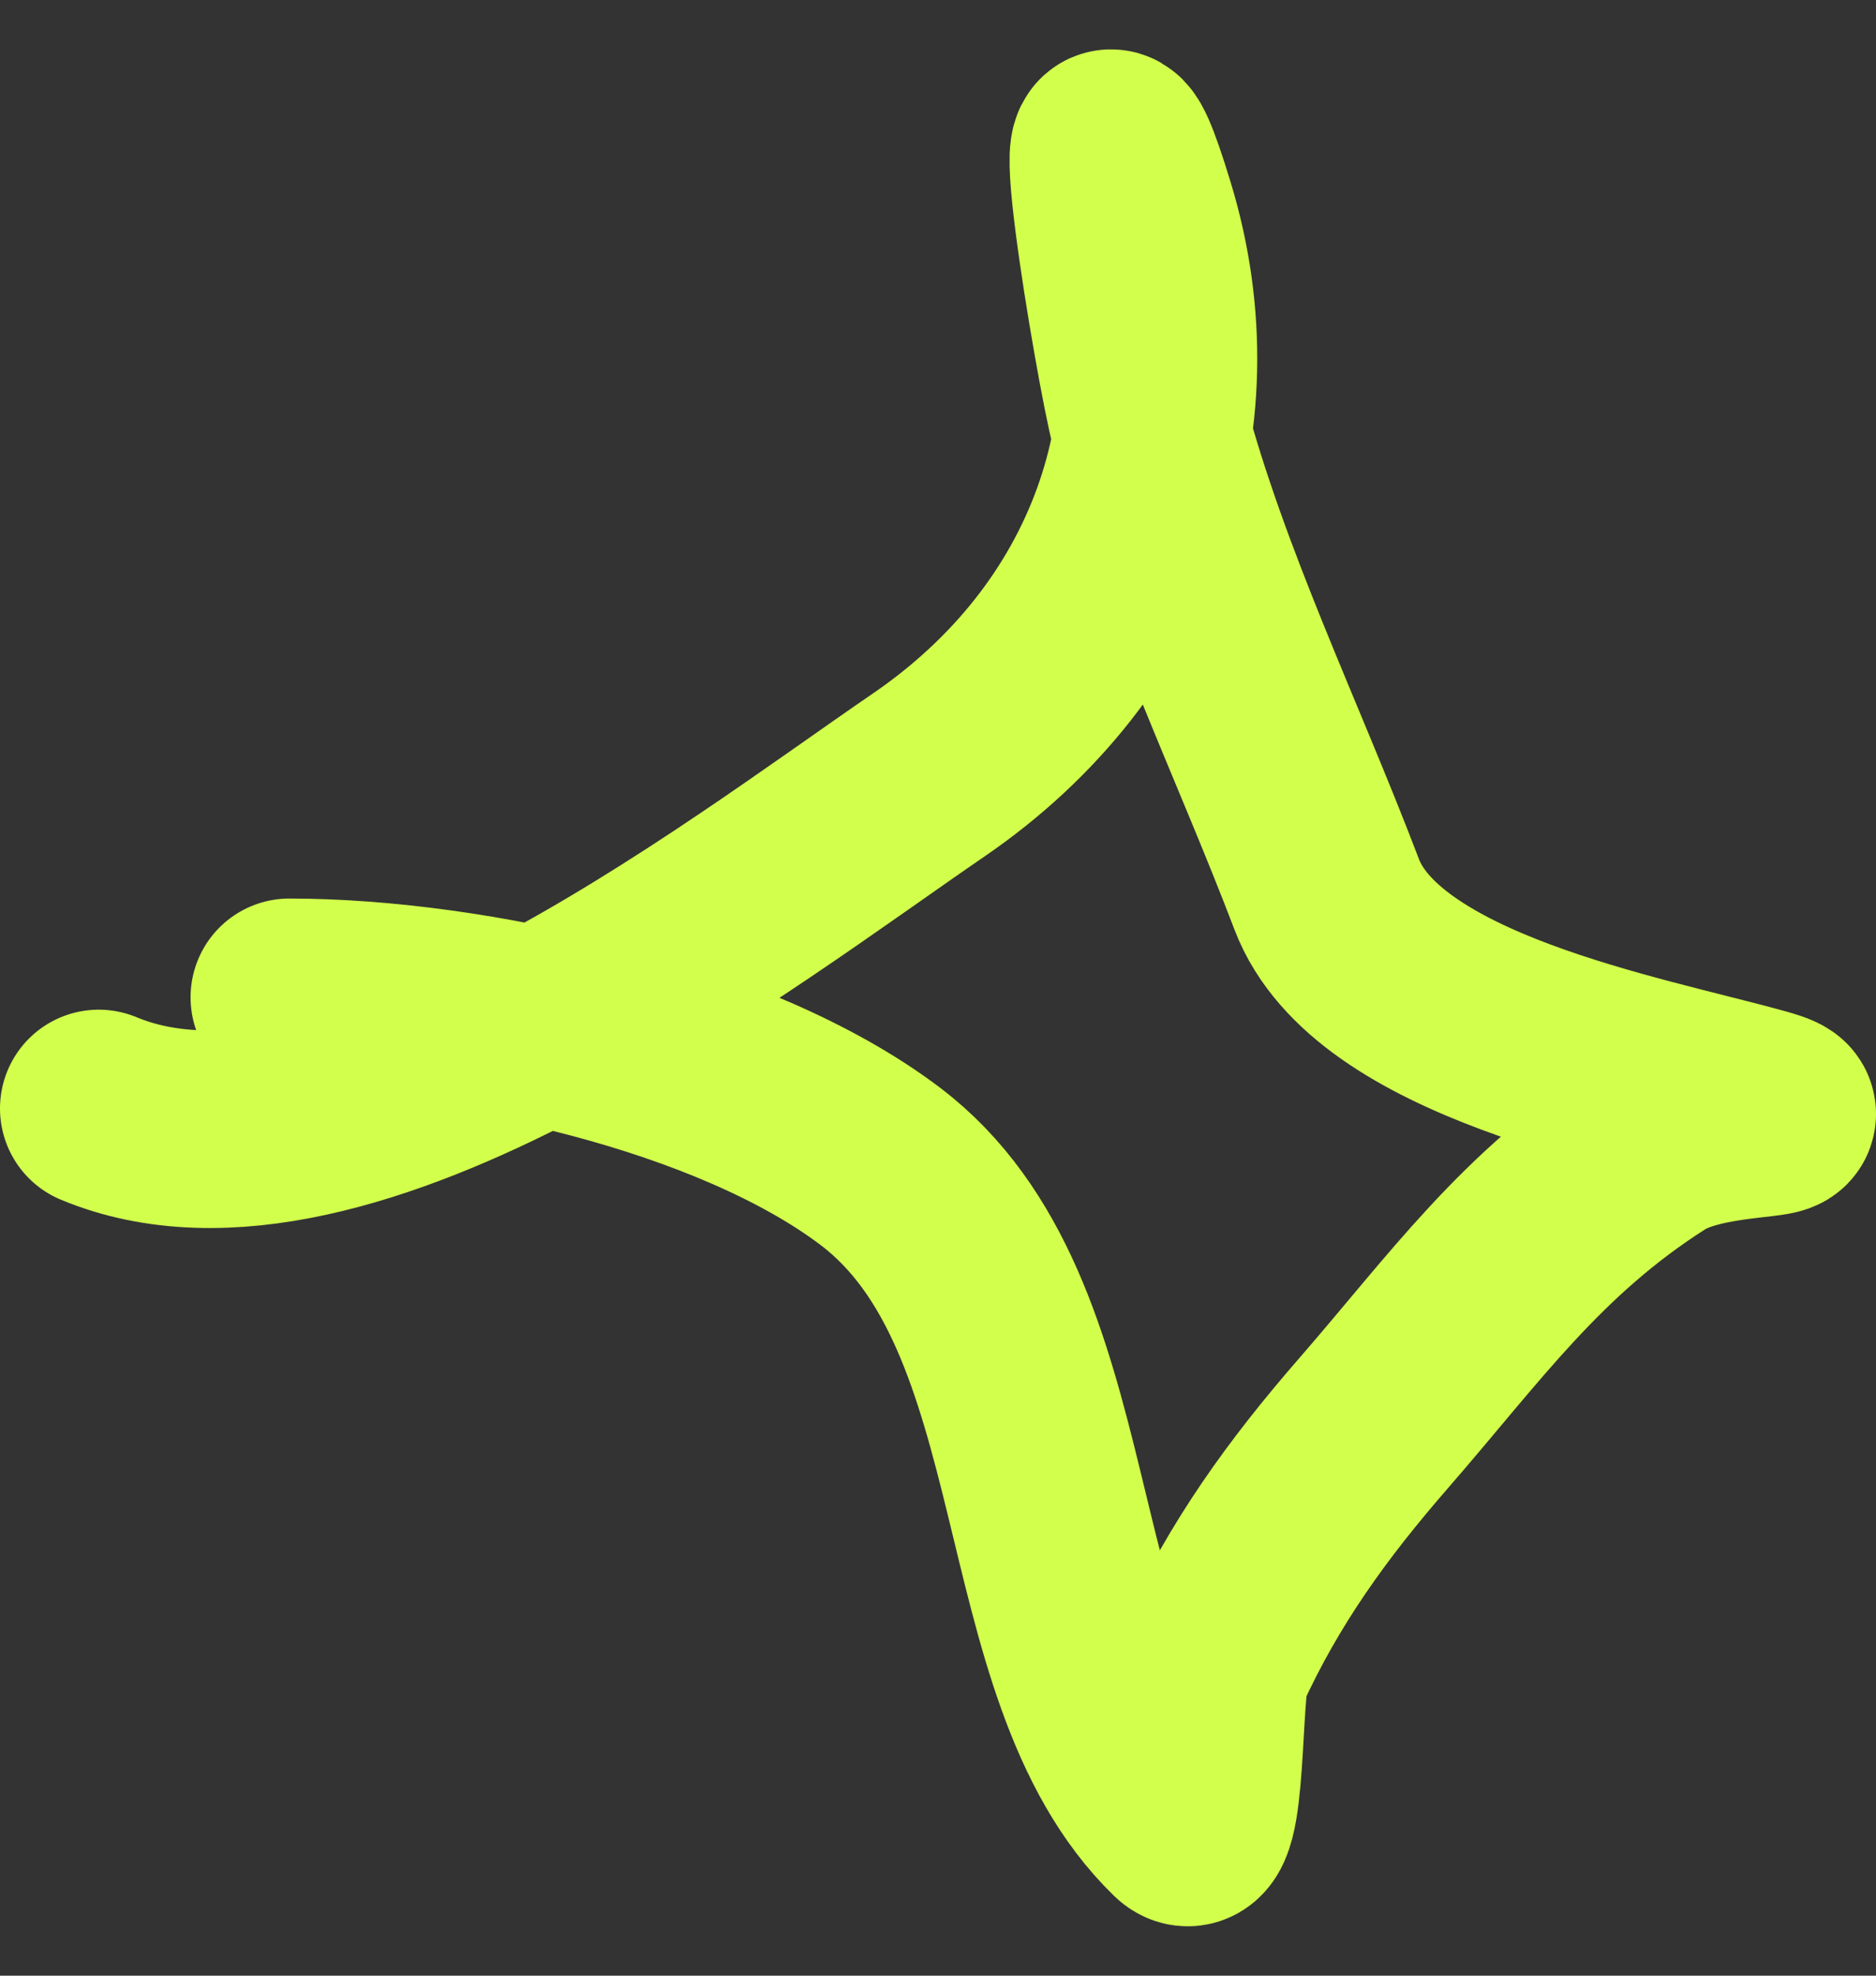 <?xml version="1.0" encoding="UTF-8"?> <svg xmlns="http://www.w3.org/2000/svg" width="19" height="20" viewBox="0 0 19 20" fill="none"><rect x="0" y="0" width="19" height="20" fill="#333333" stroke="none"/> <path d="M1 11.221C3.499 12.262 7.466 9.172 9.406 7.845C11.385 6.491 12.159 4.271 11.507 2.135C10.873 0.053 11.483 3.708 11.636 4.281C12.076 5.931 12.832 7.467 13.437 9.054C13.944 10.384 16.564 10.854 17.812 11.2C18.45 11.378 17.307 11.236 16.739 11.597C15.508 12.379 14.833 13.348 13.909 14.41C13.24 15.179 12.702 15.924 12.279 16.848C12.173 17.081 12.238 18.726 11.979 18.474C10.333 16.875 10.893 13.302 8.913 11.805C7.436 10.689 4.753 10.096 2.93 10.096" stroke="#D2FF4C" stroke-width="2" stroke-linecap="round"></path> </svg> 